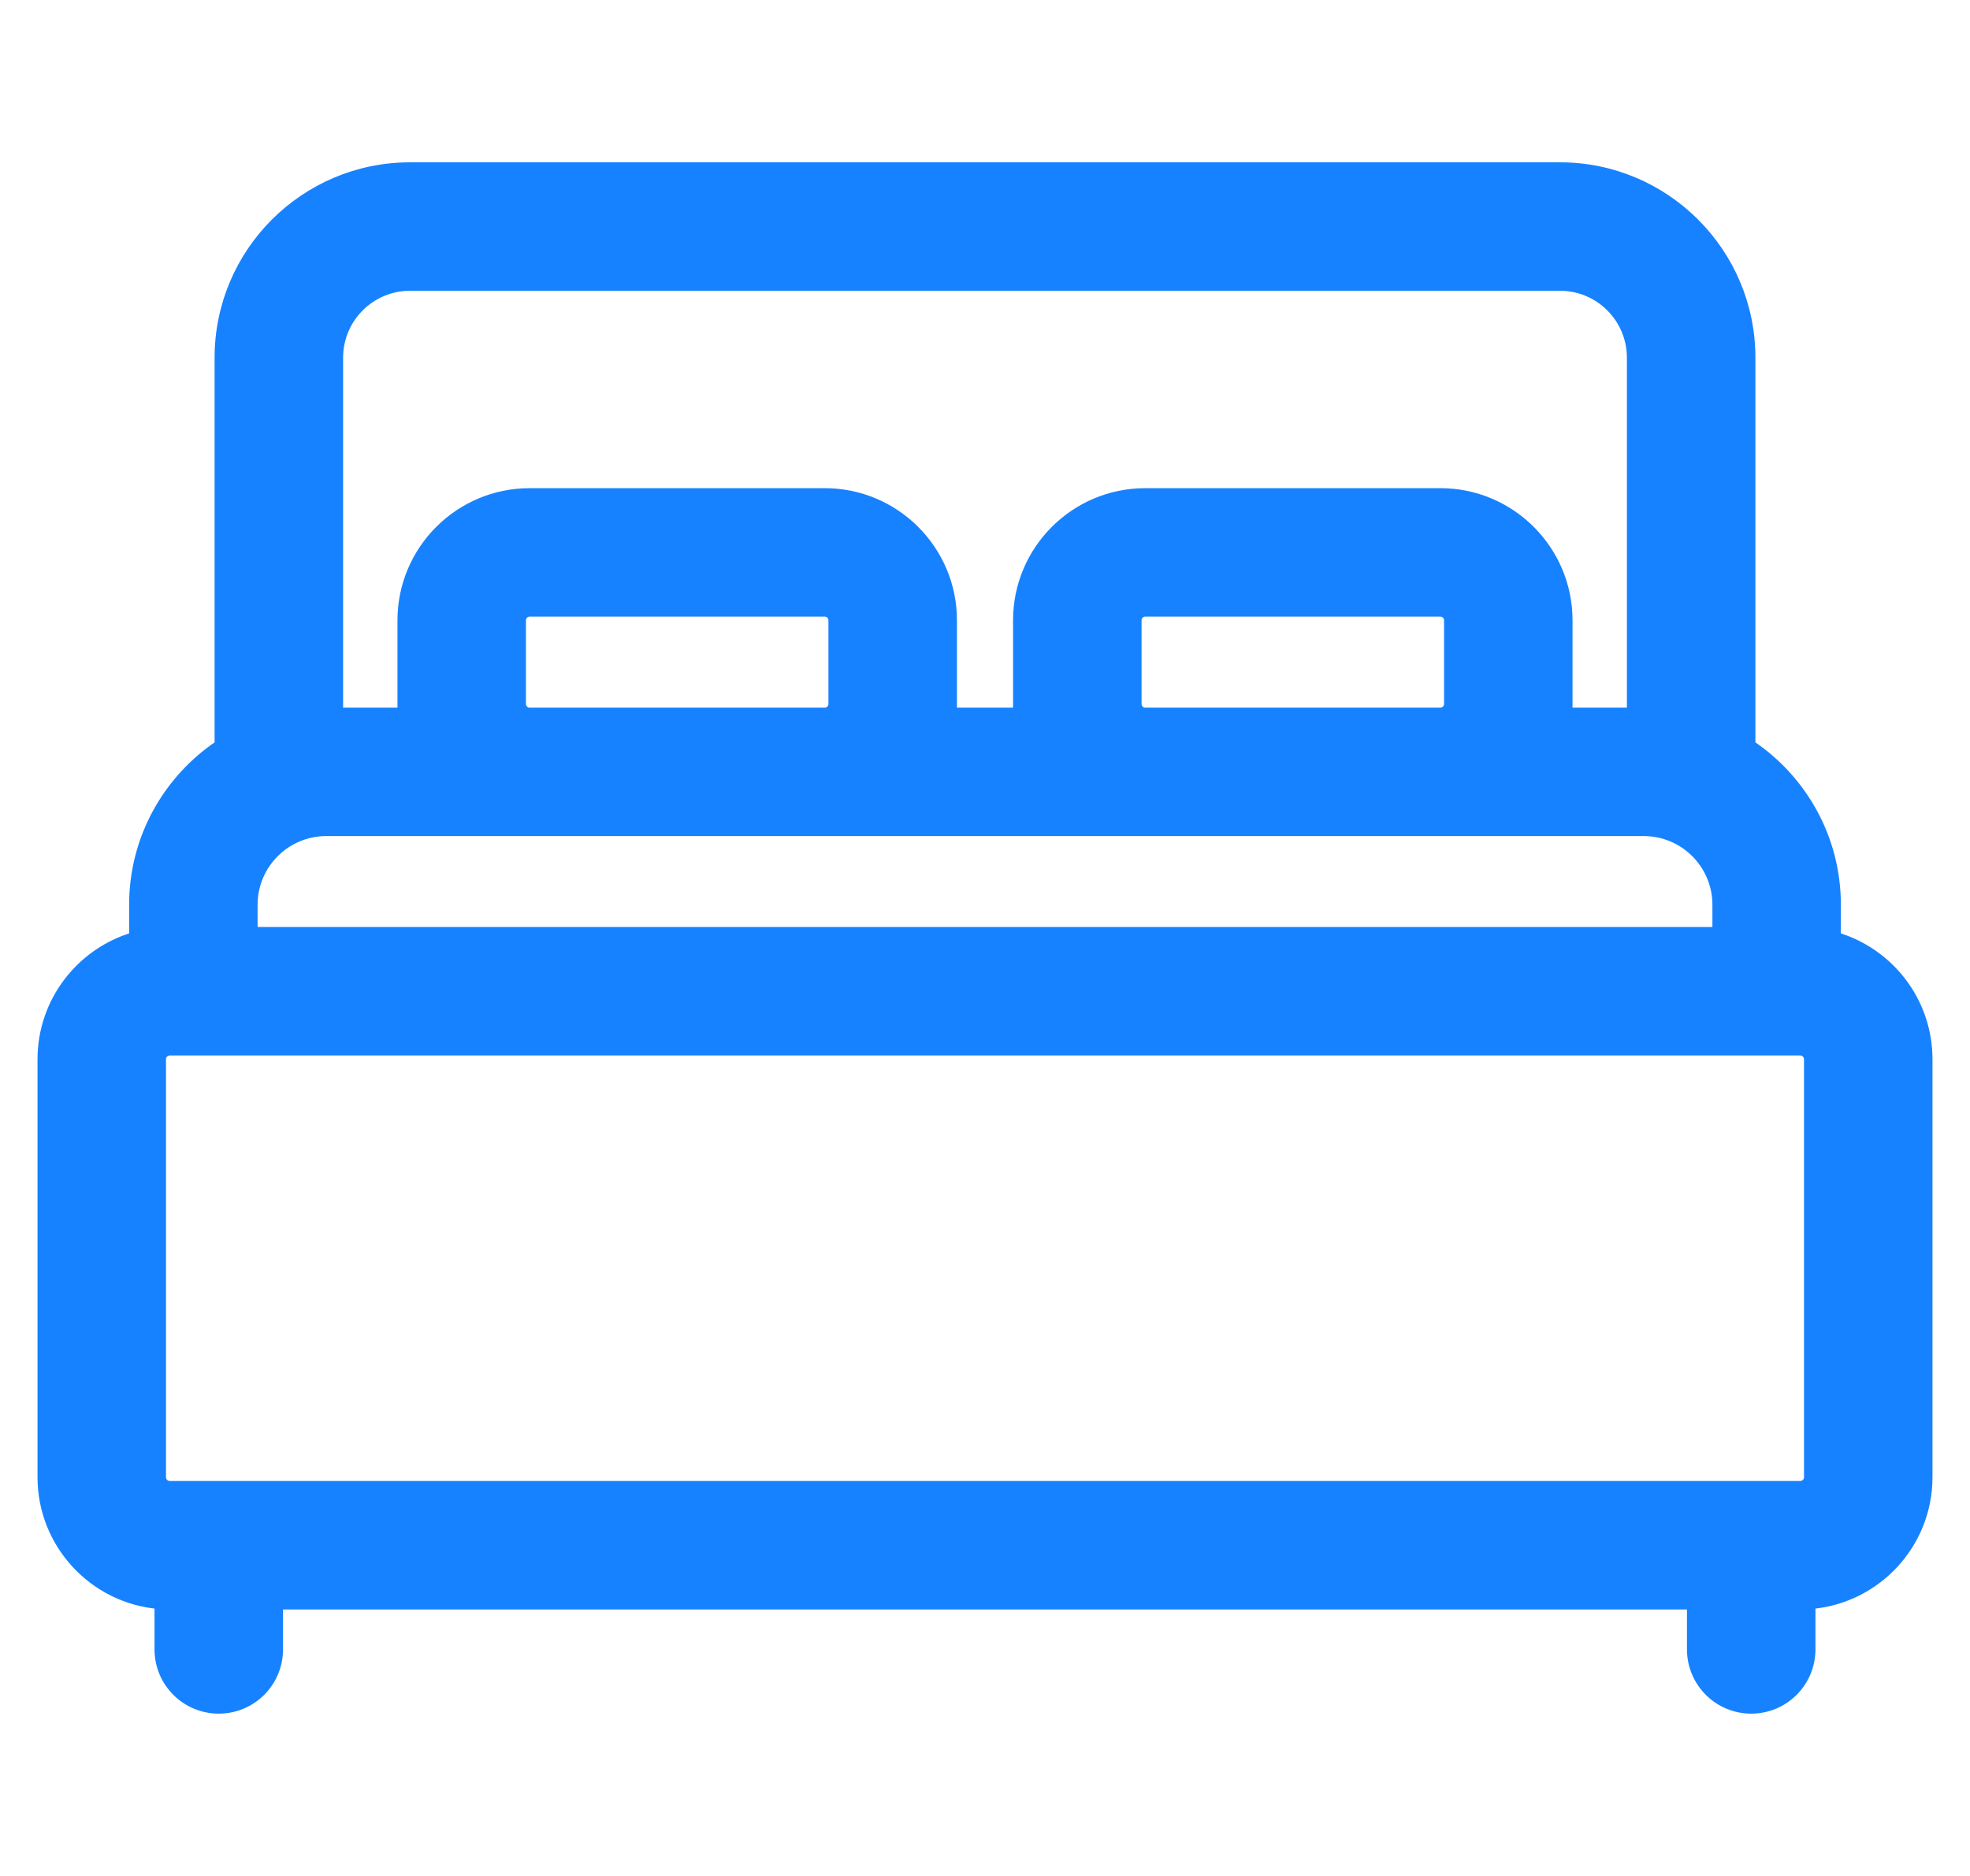 <svg width="42" height="40" viewBox="0 0 42 40" fill="none" xmlns="http://www.w3.org/2000/svg">
<path d="M38.561 31.399H38.561V31.499C38.561 31.598 38.48 31.678 38.381 31.678H3.619C3.52 31.678 3.439 31.598 3.439 31.499V22.585C3.439 22.486 3.52 22.405 3.619 22.405H38.381C38.48 22.405 38.561 22.486 38.561 22.585V31.399ZM39.147 19.976V19.29C39.147 17.871 38.422 16.619 37.325 15.882V7.626C37.325 5.384 35.501 3.561 33.26 3.561H8.741C6.499 3.561 4.675 5.384 4.675 7.626V15.882C3.578 16.619 2.853 17.871 2.853 19.29V19.976C1.726 20.308 0.9 21.352 0.9 22.585V31.499C0.9 32.922 2 34.094 3.394 34.208V35.169C3.394 35.871 3.963 36.439 4.664 36.439C5.365 36.439 5.934 35.871 5.934 35.169V34.218H36.066V35.169C36.066 35.871 36.635 36.439 37.336 36.439C38.037 36.439 38.605 35.871 38.605 35.169V34.208C40 34.094 41.1 32.922 41.1 31.499V22.585C41.1 21.351 40.275 20.308 39.147 19.976ZM7.215 7.626C7.215 6.785 7.899 6.1 8.741 6.1H33.26C34.101 6.1 34.785 6.785 34.785 7.626V15.188H33.426V13.226C33.426 11.728 32.207 10.509 30.709 10.509H24.415C22.917 10.509 21.698 11.728 21.698 13.226V15.188H20.302V13.226C20.302 11.728 19.083 10.509 17.585 10.509H11.291C9.793 10.509 8.574 11.728 8.574 13.226V15.188H7.215V7.626ZM30.887 13.226V15.01C30.887 15.108 30.807 15.188 30.709 15.188H24.415C24.317 15.188 24.238 15.108 24.238 15.01V13.226C24.238 13.128 24.317 13.048 24.415 13.048H30.709C30.807 13.048 30.887 13.128 30.887 13.226ZM17.762 13.226V15.01C17.762 15.108 17.683 15.188 17.585 15.188H11.291C11.193 15.188 11.113 15.108 11.113 15.01V13.226C11.113 13.128 11.193 13.048 11.291 13.048H17.585C17.683 13.048 17.762 13.128 17.762 13.226ZM5.392 19.29C5.392 18.428 6.093 17.727 6.956 17.727H35.044C35.907 17.727 36.608 18.428 36.608 19.29V19.866H5.392V19.29Z" fill="#1782FF" stroke="#1782FF" stroke-width="0.2"/>
</svg>
